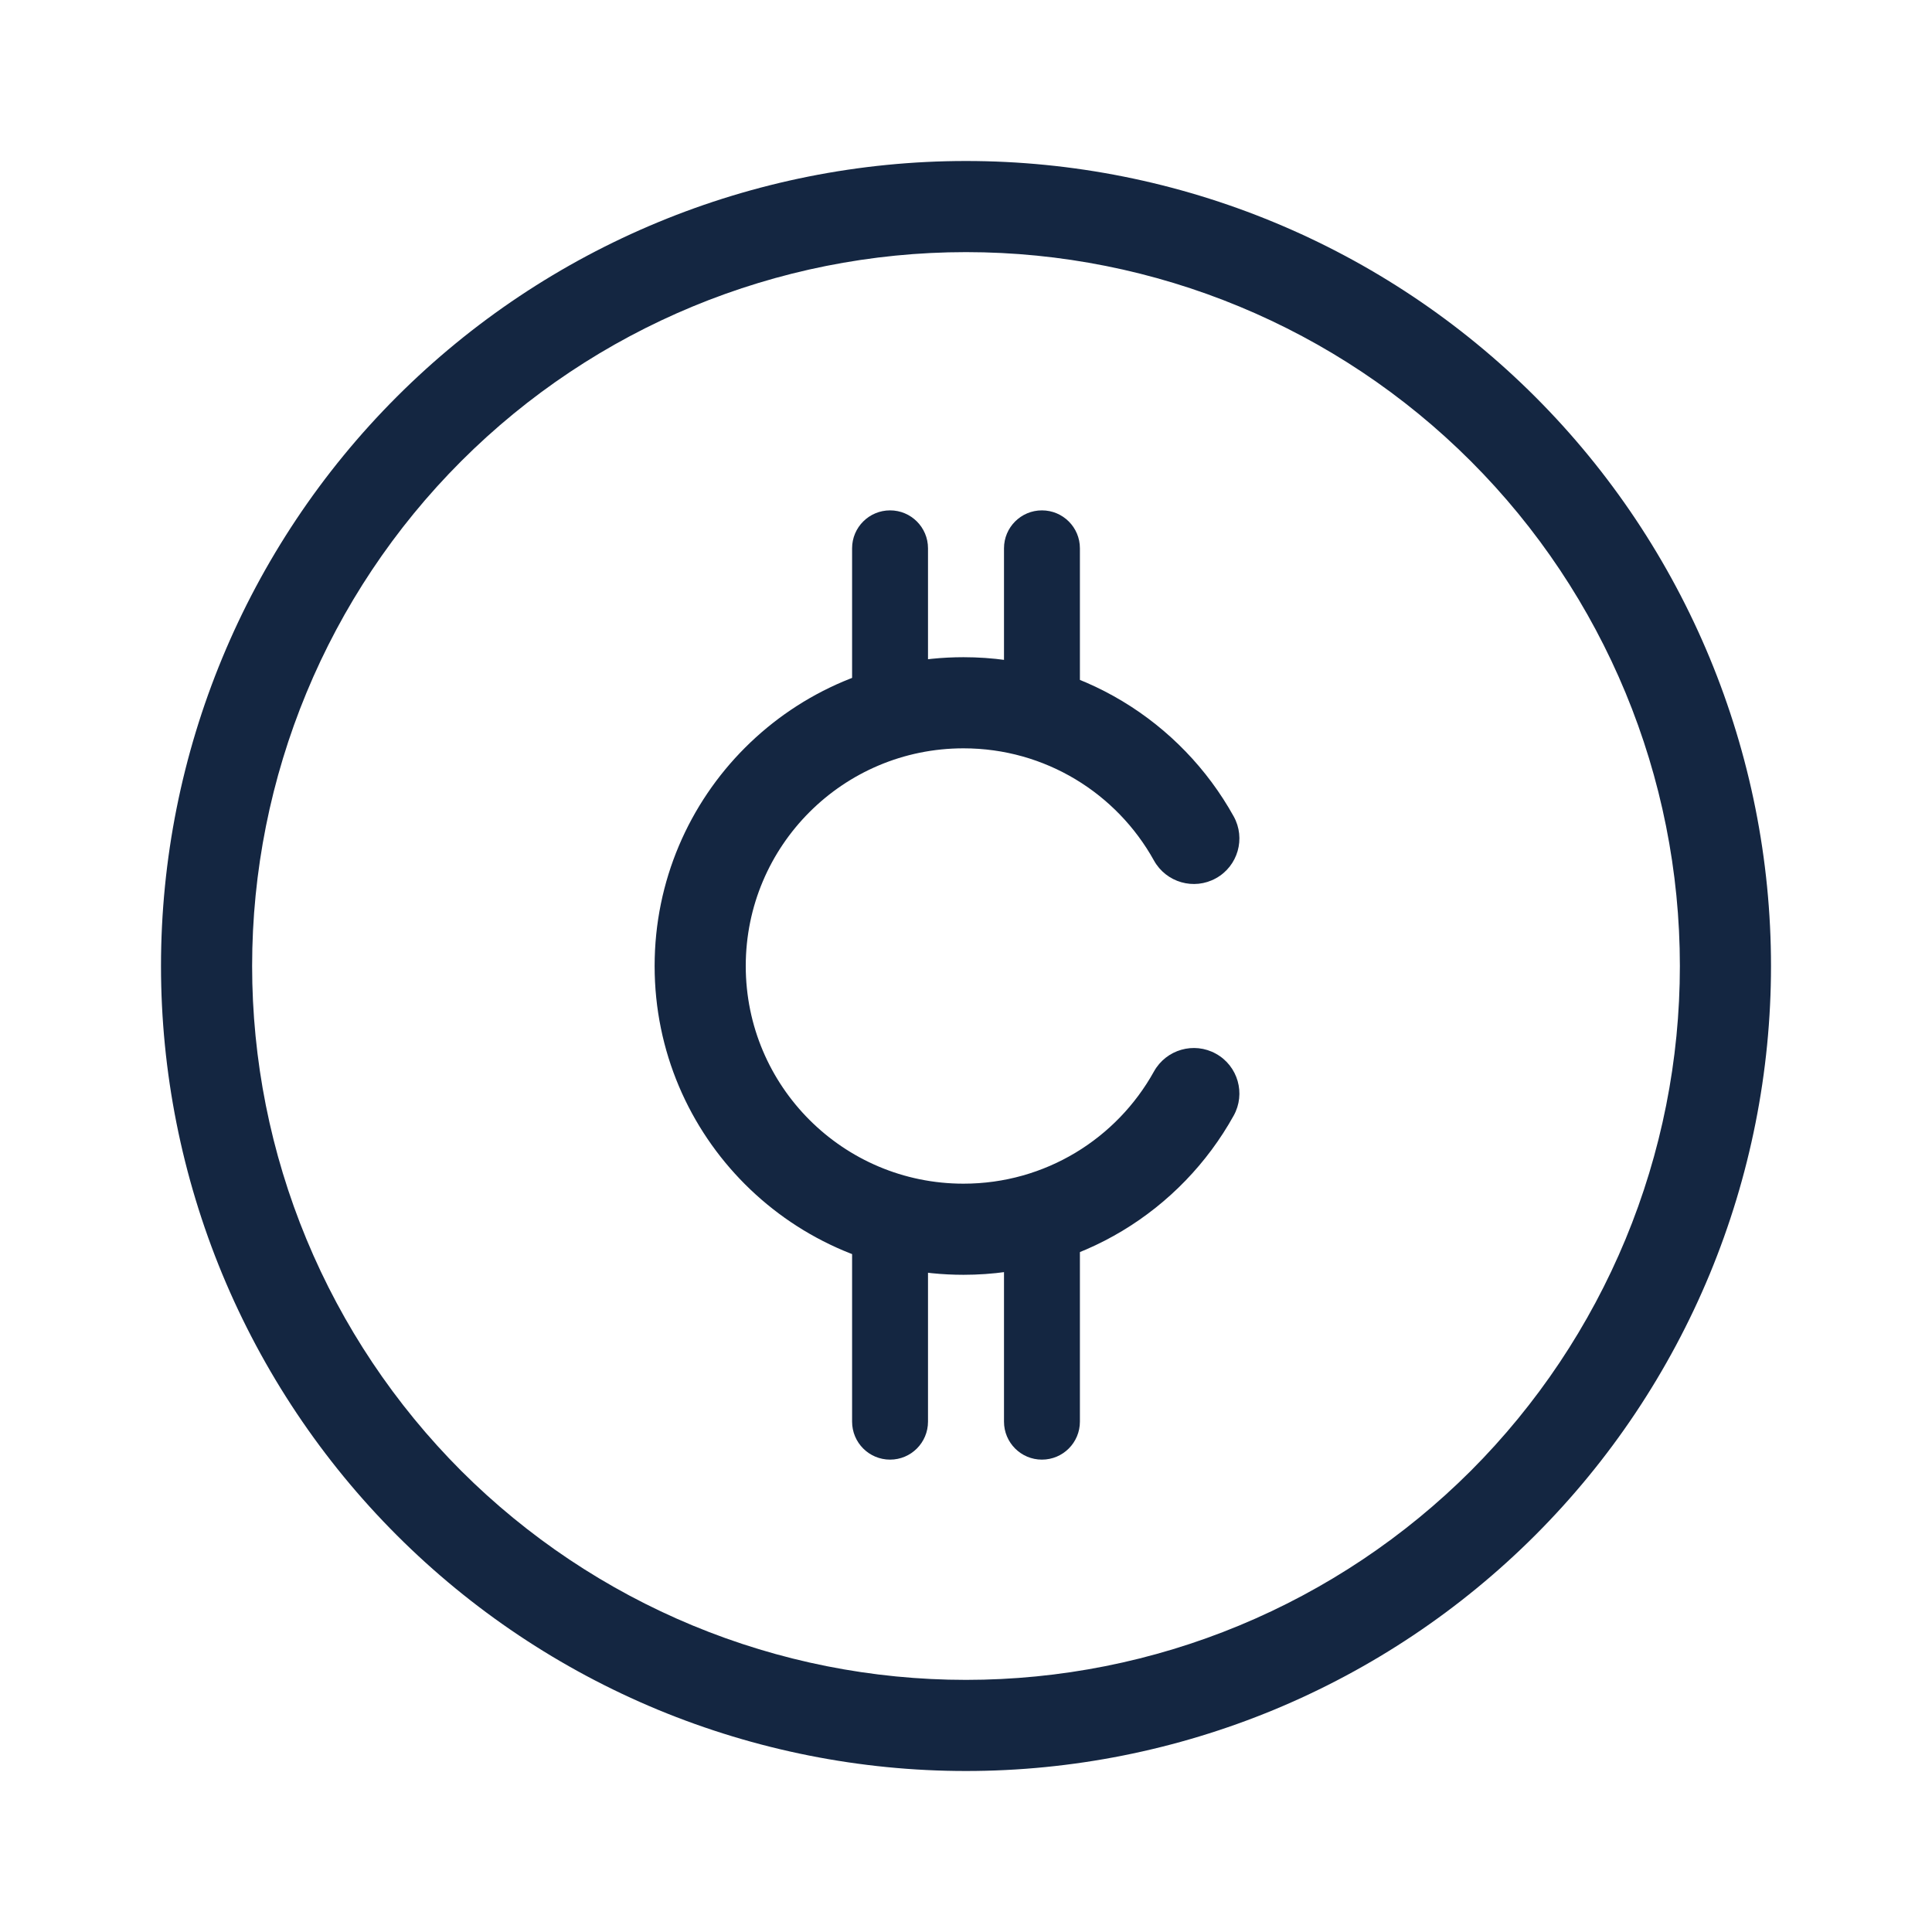 <svg width="24" height="24" viewBox="0 0 24 24" fill="none" xmlns="http://www.w3.org/2000/svg">
<path fill-rule="evenodd" clip-rule="evenodd" d="M12 3.132C9.648 3.132 7.392 4.066 5.729 5.729C4.066 7.392 3.132 9.648 3.132 12C3.132 13.165 3.361 14.318 3.807 15.394C4.253 16.47 4.906 17.447 5.729 18.271C6.553 19.094 7.53 19.747 8.606 20.193C9.682 20.639 10.835 20.868 12 20.868C13.165 20.868 14.318 20.639 15.394 20.193C16.47 19.747 17.447 19.094 18.271 18.271C19.094 17.447 19.747 16.47 20.193 15.394C20.639 14.318 20.868 13.165 20.868 12C20.868 9.648 19.934 7.392 18.271 5.729C16.608 4.066 14.352 3.132 12 3.132ZM4.929 4.929C6.804 3.054 9.348 2 12 2C14.652 2 17.196 3.054 19.071 4.929C20.946 6.804 22 9.348 22 12C22 13.313 21.741 14.614 21.239 15.827C20.736 17.04 20 18.142 19.071 19.071C18.142 20 17.04 20.736 15.827 21.239C14.614 21.741 13.313 22 12 22C10.687 22 9.386 21.741 8.173 21.239C6.96 20.736 5.858 20 4.929 19.071C4 18.142 3.264 17.04 2.761 15.827C2.259 14.614 2 13.313 2 12C2 9.348 3.054 6.804 4.929 4.929Z" fill="#142641"/>
<path fill-rule="evenodd" clip-rule="evenodd" d="M11.969 9.296C10.475 9.296 9.264 10.506 9.264 12C9.264 13.494 10.475 14.704 11.969 14.704C12.986 14.704 13.873 14.143 14.335 13.31C14.487 13.037 14.832 12.938 15.105 13.09C15.378 13.241 15.477 13.586 15.325 13.859C14.671 15.037 13.414 15.836 11.969 15.836C9.85 15.836 8.132 14.119 8.132 12C8.132 9.881 9.85 8.164 11.969 8.164C13.414 8.164 14.671 8.963 15.325 10.141C15.477 10.414 15.378 10.759 15.105 10.91C14.832 11.062 14.487 10.963 14.335 10.69C13.873 9.857 12.986 9.296 11.969 9.296Z" fill="#142641"/>
<path fill-rule="evenodd" clip-rule="evenodd" d="M12.472 9.17V6.811C12.472 6.551 12.683 6.34 12.943 6.34C13.204 6.34 13.415 6.551 13.415 6.811V9.17H12.472Z" fill="#142641"/>
<path fill-rule="evenodd" clip-rule="evenodd" d="M10.585 9.17V6.811C10.585 6.551 10.796 6.34 11.057 6.34C11.317 6.34 11.528 6.551 11.528 6.811V9.17H10.585Z" fill="#142641"/>
<path fill-rule="evenodd" clip-rule="evenodd" d="M11.528 15.302L11.528 17.66C11.528 17.921 11.317 18.132 11.057 18.132C10.796 18.132 10.585 17.921 10.585 17.66L10.585 15.302H11.528Z" fill="#142641"/>
<path fill-rule="evenodd" clip-rule="evenodd" d="M13.415 15.302L13.415 17.66C13.415 17.921 13.204 18.132 12.943 18.132C12.683 18.132 12.472 17.921 12.472 17.66L12.472 15.302H13.415Z" fill="#142641"/>
</svg>
